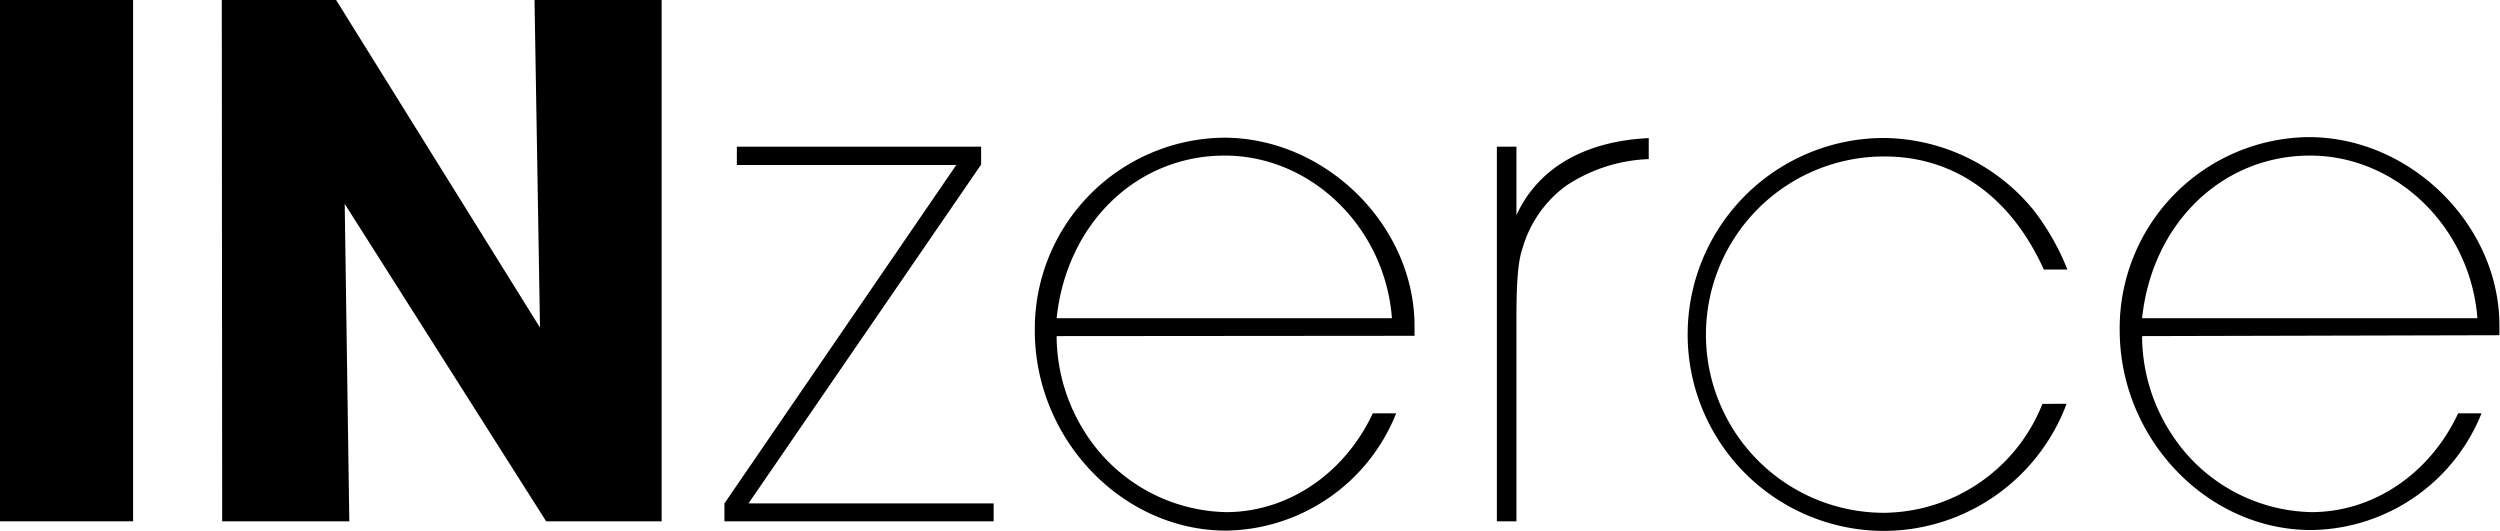 <svg xmlns="http://www.w3.org/2000/svg" viewBox="0 0 255.65 54.26"><g id="Vrstva_2" data-name="Vrstva 2"><g id="Vrstva_1-2" data-name="Vrstva 1"><path d="M0,0H13.61V53.31H0Z"/><path d="M22.68,0H34.37L55.22,33.5,54.66,0h13V53.31H55.85L35.25,20.85l.47,32.46h-13Z"/><path d="M100.33,15v1.83L76.54,51.48h25.07v1.83H74.08V51.48L97.79,16.87H75.35V15Z"/><path d="M108.05,34.37a18.49,18.49,0,0,0,3,10,17.5,17.5,0,0,0,14.33,8c6.28,0,12.09-3.89,15-10.1h2.39A19,19,0,0,1,125.4,54.26c-10.67,0-19.58-9.38-19.58-20.44a19.55,19.55,0,0,1,19.34-19.74c10.42,0,19.49,9,19.49,19.26v1Zm34.29-1.83c-.71-9.31-8.27-16.63-17.1-16.63-9,0-16.16,6.93-17.19,16.63Z"/><path d="M155.07,15V22c2.23-4.85,7-7.56,13.53-7.88v2.15a16.31,16.31,0,0,0-8.43,2.71,12,12,0,0,0-4.46,6.36c-.48,1.35-.64,3.5-.64,7.24V53.31h-2V15Z"/><path d="M211.33,41.29a20,20,0,0,1-18.62,13,20.09,20.09,0,1,1-.08-40.18,20,20,0,0,1,15.28,7.32,24.87,24.87,0,0,1,3.5,6.13H209C205.6,20.05,199.79,16,192.71,16a18.22,18.22,0,0,0-.08,36.44,17.62,17.62,0,0,0,16.23-11.14Z"/><path d="M219.05,34.37a18.41,18.41,0,0,0,3,10,17.47,17.47,0,0,0,14.32,8c6.29,0,12.1-3.89,15-10.1h2.39a19,19,0,0,1-17.43,11.93c-10.66,0-19.57-9.38-19.57-20.44a19.54,19.54,0,0,1,19.33-19.74c10.43,0,19.5,9,19.5,19.26v1Zm34.29-1.83c-.72-9.31-8.28-16.63-17.11-16.63-9,0-16.15,6.93-17.18,16.63Z"/></g></g></svg>